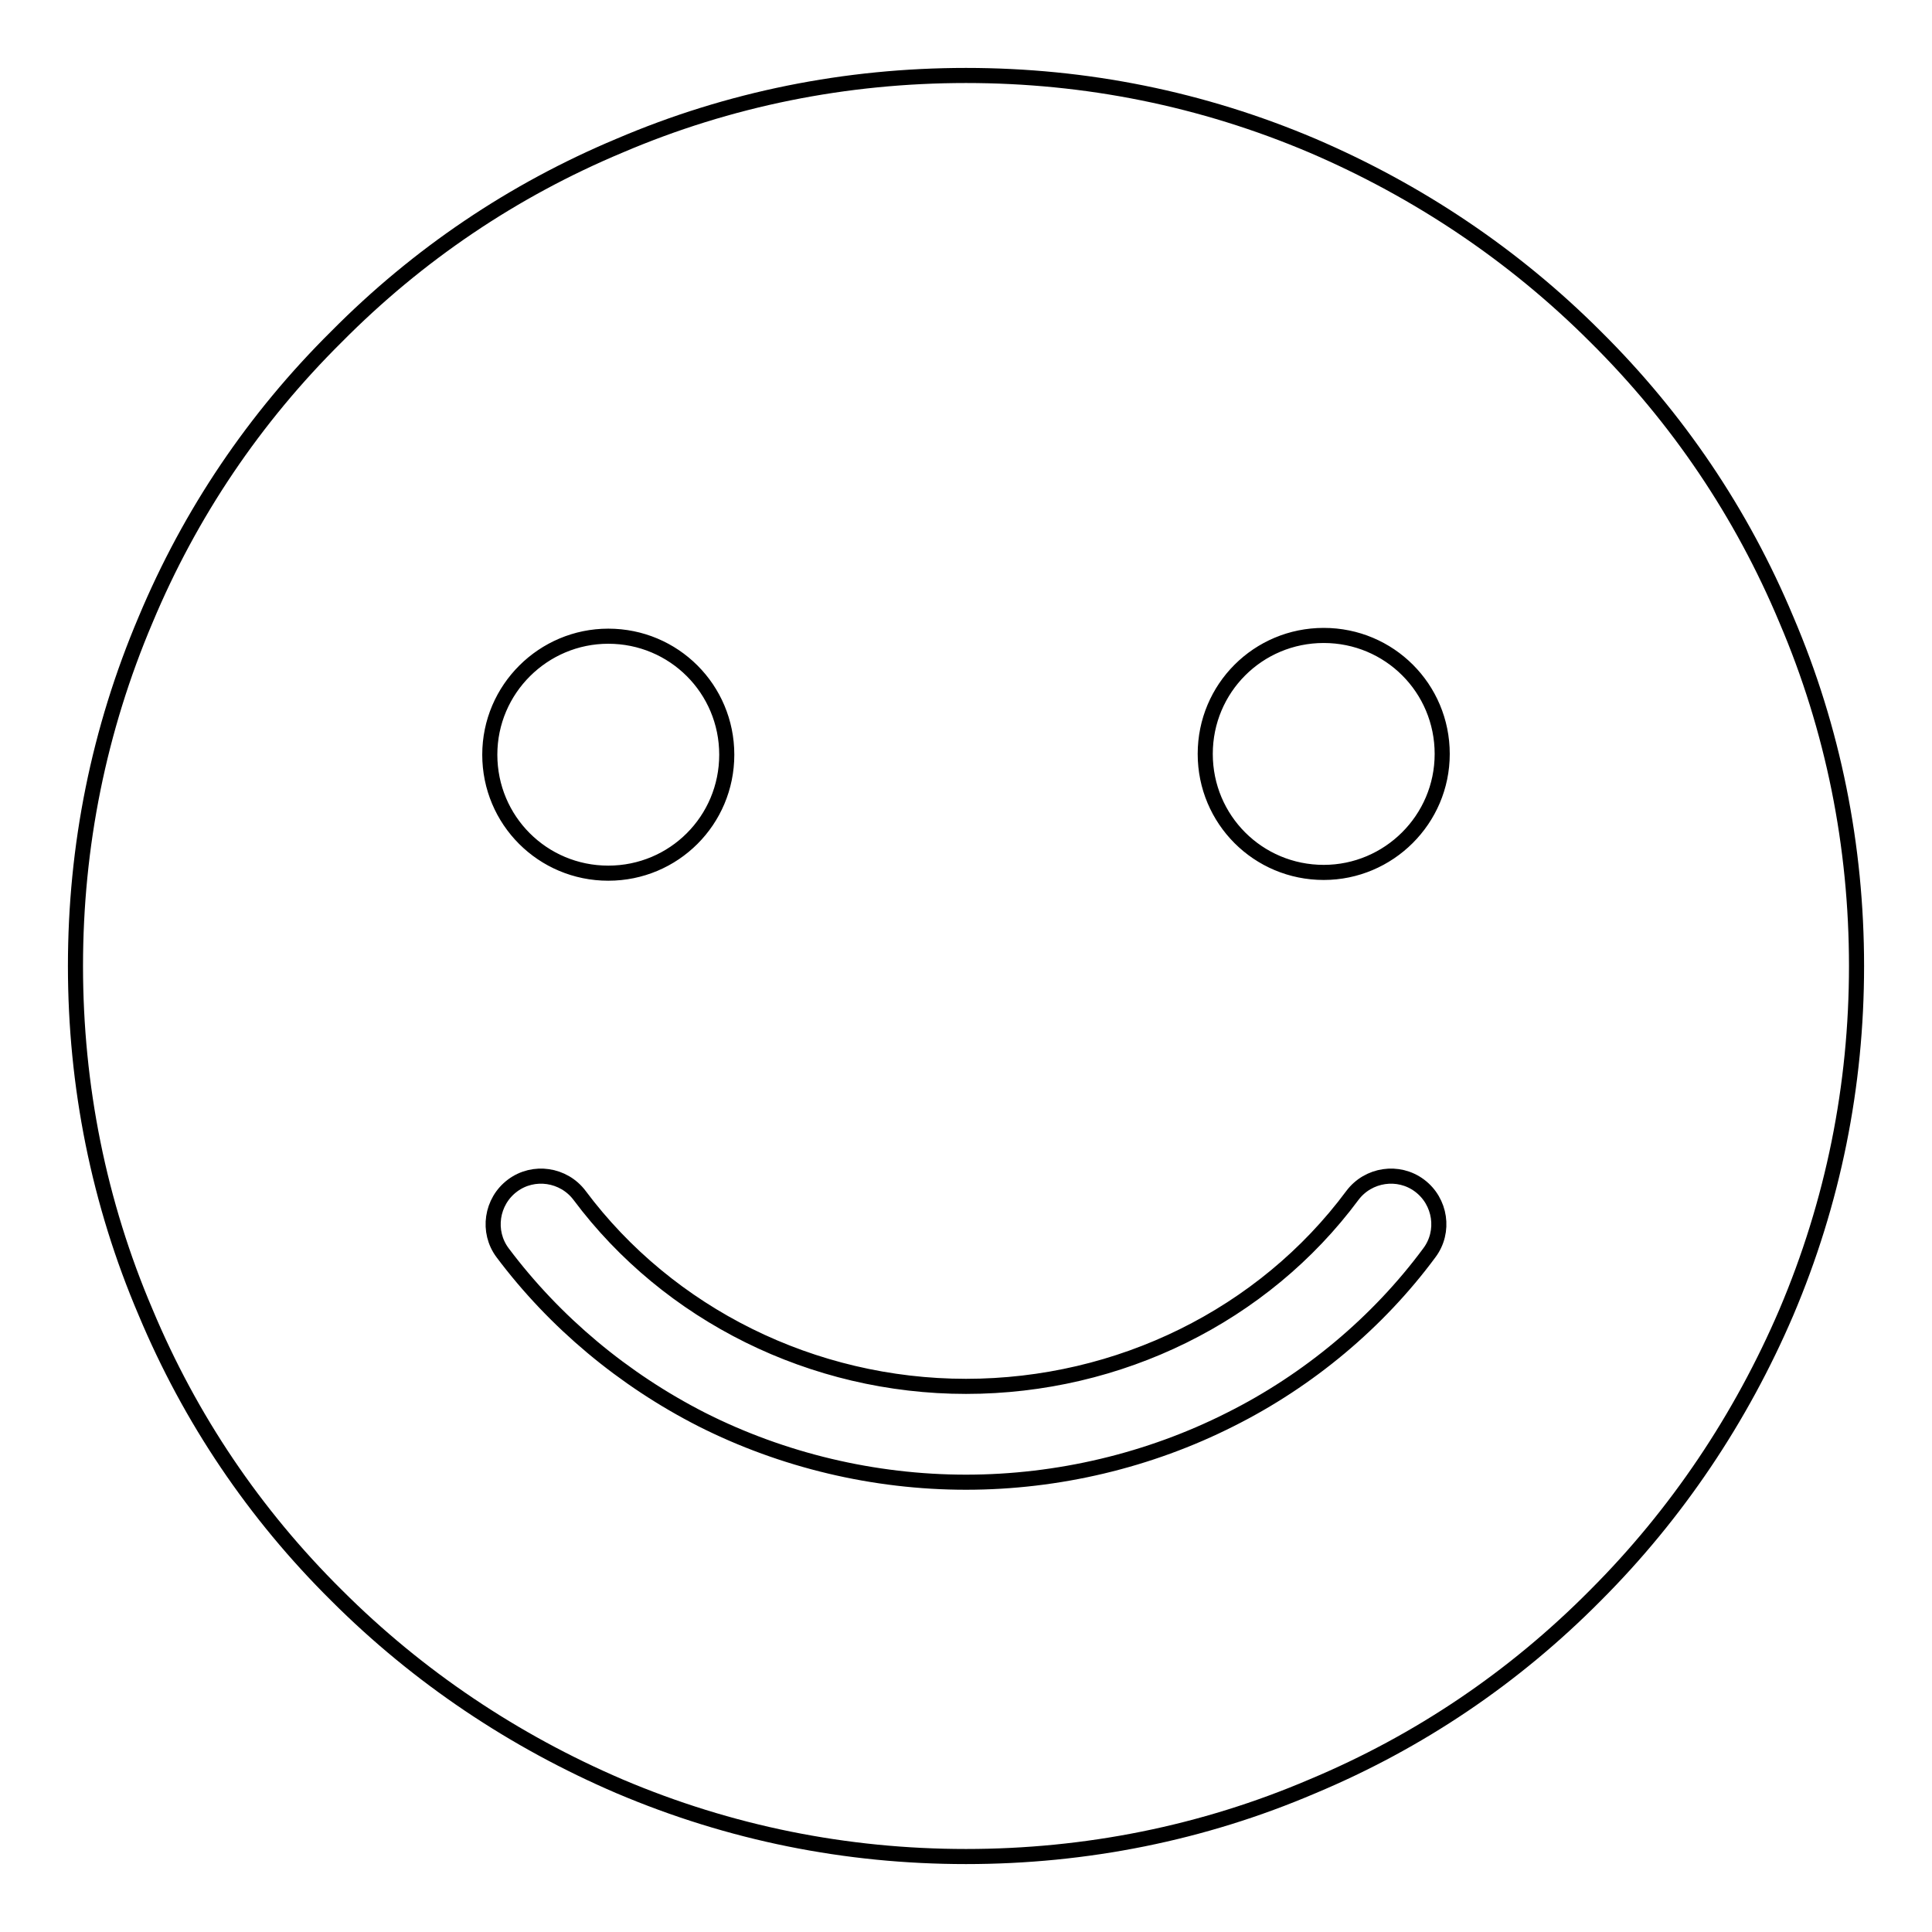 <?xml version="1.0" encoding="utf-8"?>
<!-- Svg Vector Icons : http://www.onlinewebfonts.com/icon -->
<!DOCTYPE svg PUBLIC "-//W3C//DTD SVG 1.1//EN" "http://www.w3.org/Graphics/SVG/1.1/DTD/svg11.dtd">
<svg version="1.1" xmlns="http://www.w3.org/2000/svg" xmlns:xlink="http://www.w3.org/1999/xlink" x="0px" y="0px" viewBox="0 0 256 256" enable-background="new 0 0 256 256" xml:space="preserve">
<g><g><path stroke-width="2" fill-opacity="0" stroke="#000000"  d="M236.7,82.1c-5.9-14.1-14.4-26.7-25.3-37.5c-10.8-10.8-23.5-19.3-37.5-25.3c-14.6-6.2-30-9.3-45.9-9.3s-31.4,3.1-45.9,9.3C68,25.2,55.4,33.7,44.6,44.6C33.7,55.4,25.2,68,19.3,82.1c-6.2,14.6-9.3,30-9.3,45.9s3.1,31.4,9.3,45.9c5.9,14.1,14.4,26.7,25.3,37.5c10.8,10.8,23.5,19.3,37.5,25.3c14.6,6.2,30,9.3,45.9,9.3s31.4-3.1,45.9-9.3c14.1-5.9,26.7-14.4,37.5-25.3c10.8-10.8,19.3-23.5,25.3-37.5c6.2-14.6,9.3-30,9.3-45.9S242.9,96.6,236.7,82.1L236.7,82.1z M80.6,84.3c8.7,0,15.7,7,15.7,15.7c0,8.7-7,15.7-15.7,15.7c-8.7,0-15.7-7-15.7-15.7C64.9,91.3,72,84.3,80.6,84.3L80.6,84.3z M189.4,166c-6.8,9.2-16,16.9-26.4,22.1c-10.7,5.4-22.8,8.3-35,8.3s-24.3-2.9-35-8.3c-10.4-5.3-19.5-12.9-26.4-22.1c-2.1-2.8-1.5-6.8,1.3-8.9c2.8-2.1,6.8-1.5,8.9,1.3c11.8,15.8,30.9,25.3,51.2,25.3c20.3,0,39.4-9.4,51.2-25.3c2.1-2.8,6.1-3.4,8.9-1.3C190.9,159.2,191.5,163.2,189.4,166L189.4,166L189.4,166z M175.4,115.6c-8.7,0-15.7-7-15.7-15.7c0-8.7,7-15.7,15.7-15.7s15.7,7,15.7,15.7C191.1,108.6,184,115.6,175.4,115.6L175.4,115.6z"/></g></g>
</svg>